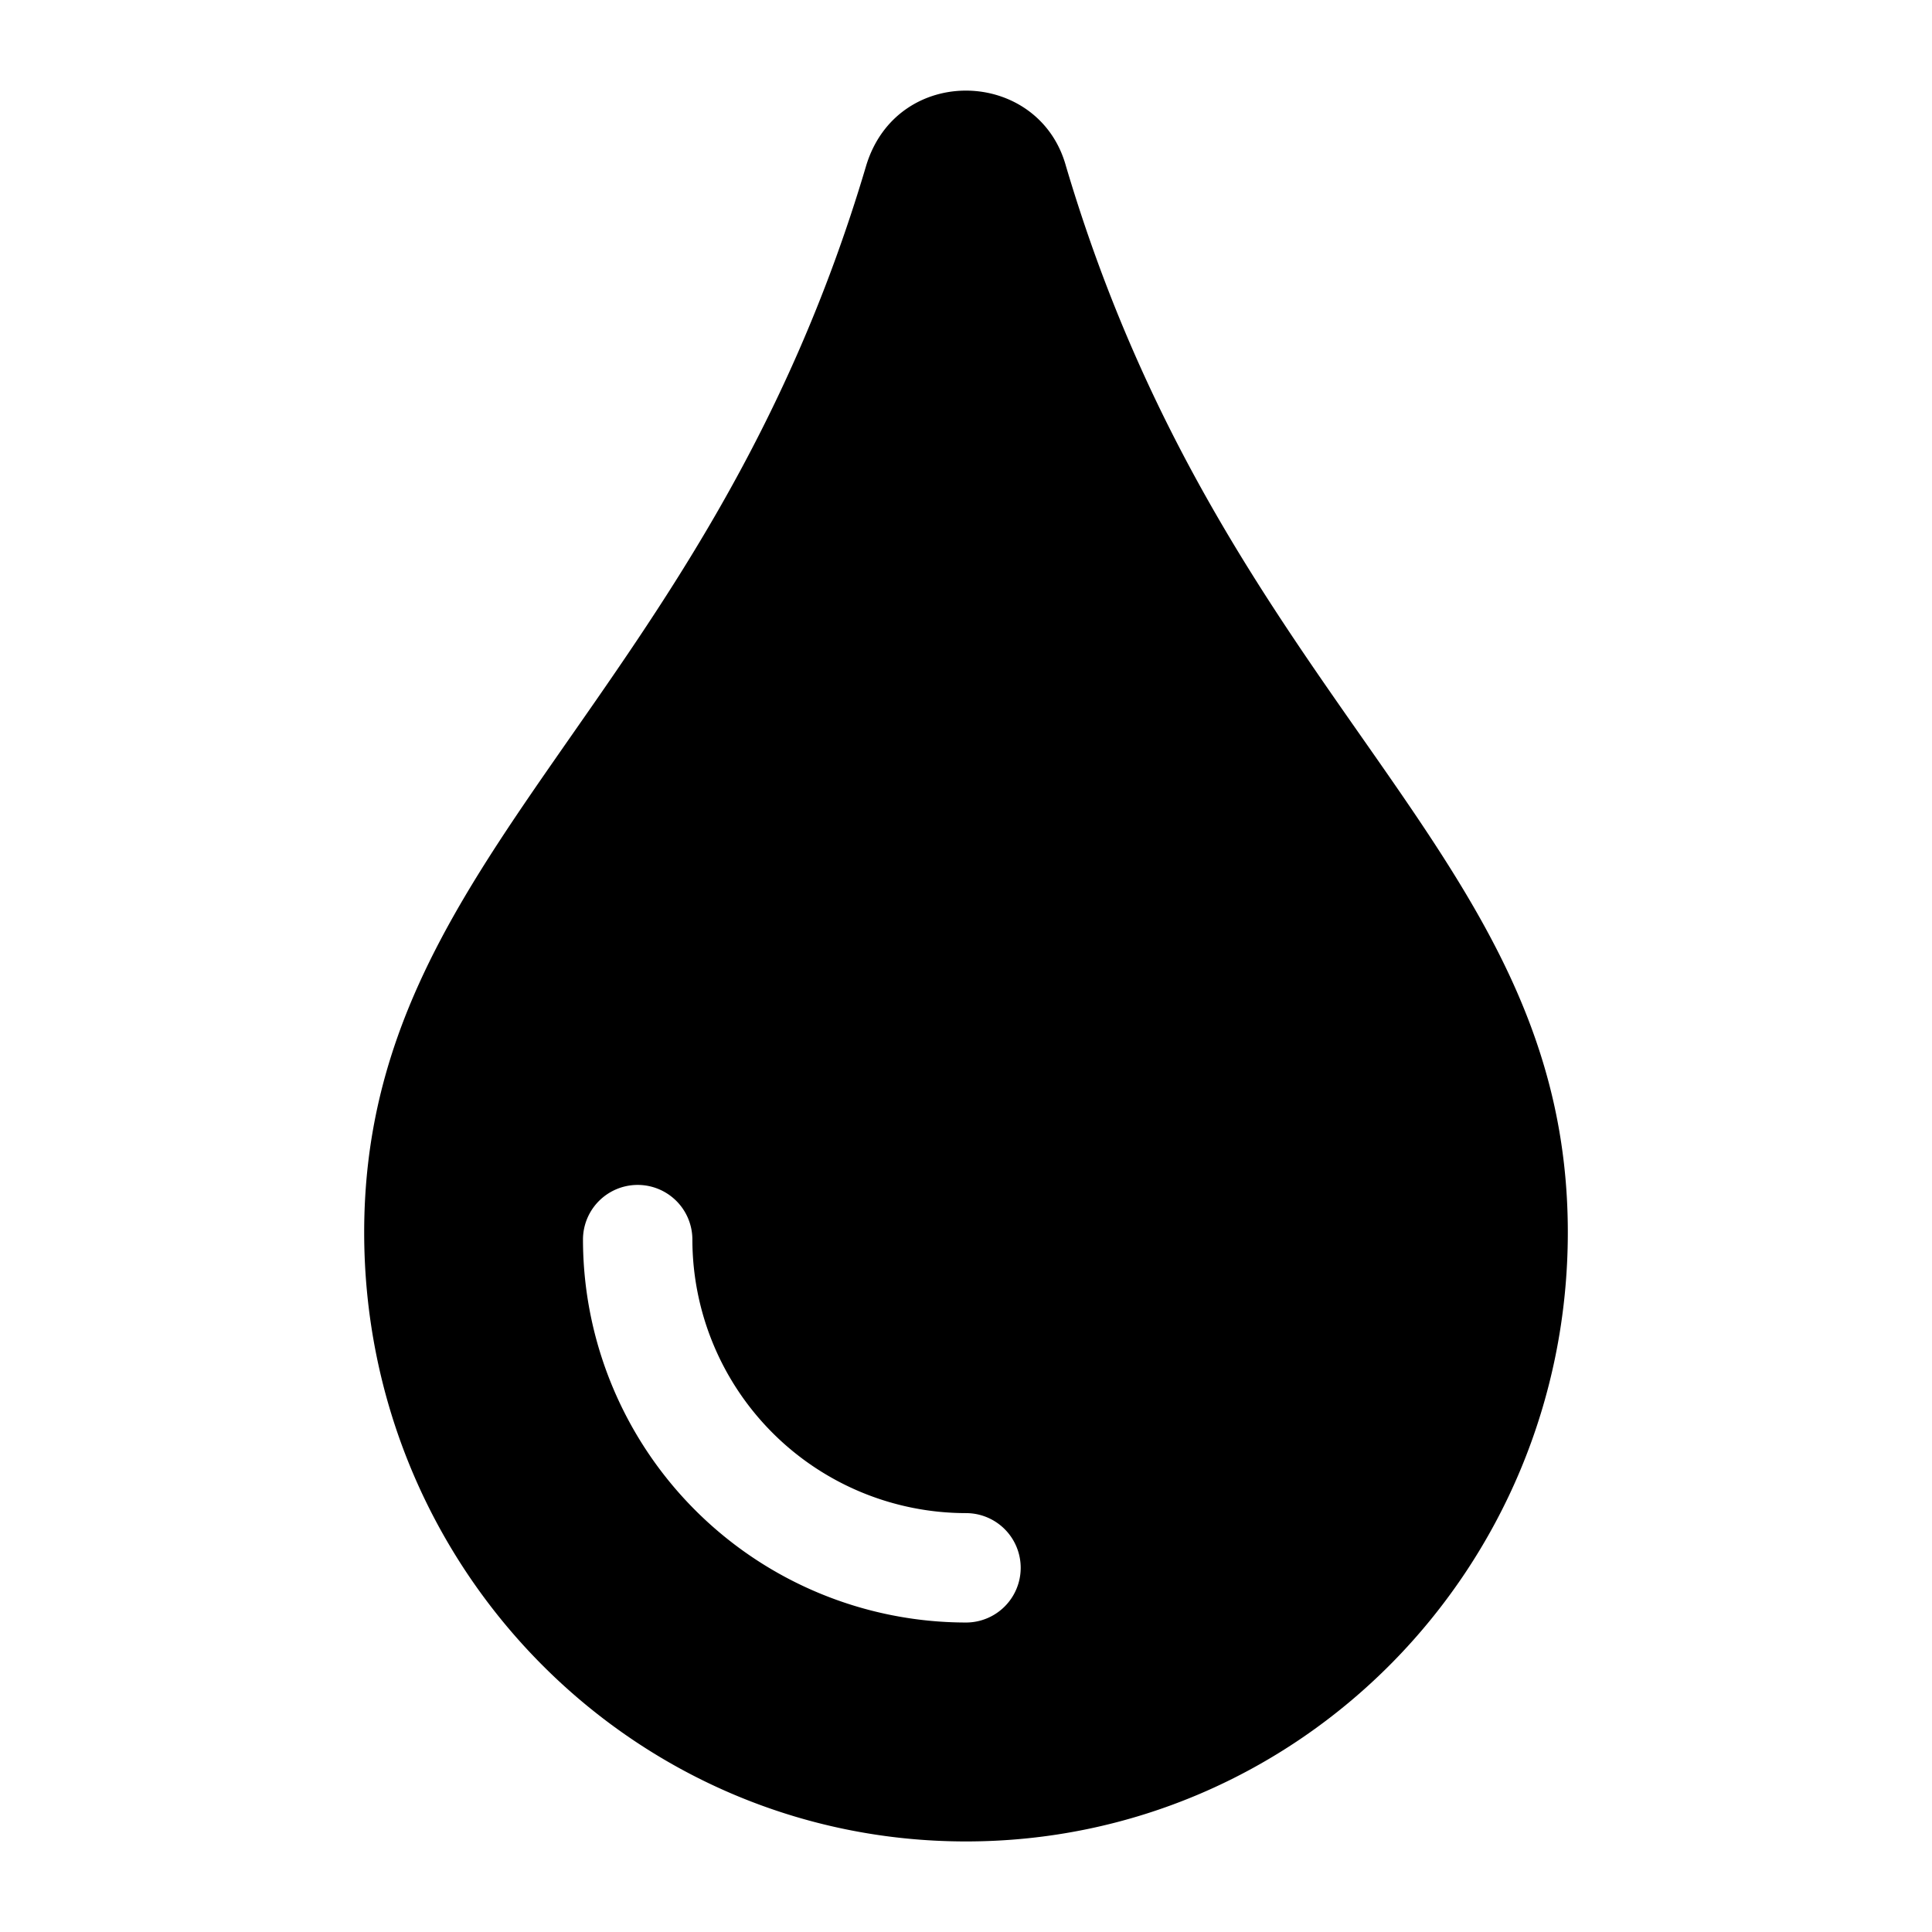 <svg viewBox="0 0 16 16" xmlns="http://www.w3.org/2000/svg"><path d="M8.828 1.376c-.225-.815-1.401-.853-1.656 0-1.324 4.467-4.156 5.682-4.156 8.83 0 2.788 2.229 5.044 4.984 5.044s4.984-2.256 4.984-5.044c0-3.164-2.826-4.342-4.156-8.83zM8 13.437a3.175 3.175 0 01-3.172-3.171.453.453 0 11.906 0A2.268 2.268 0 008 12.531a.453.453 0 010 .906z"/></svg>